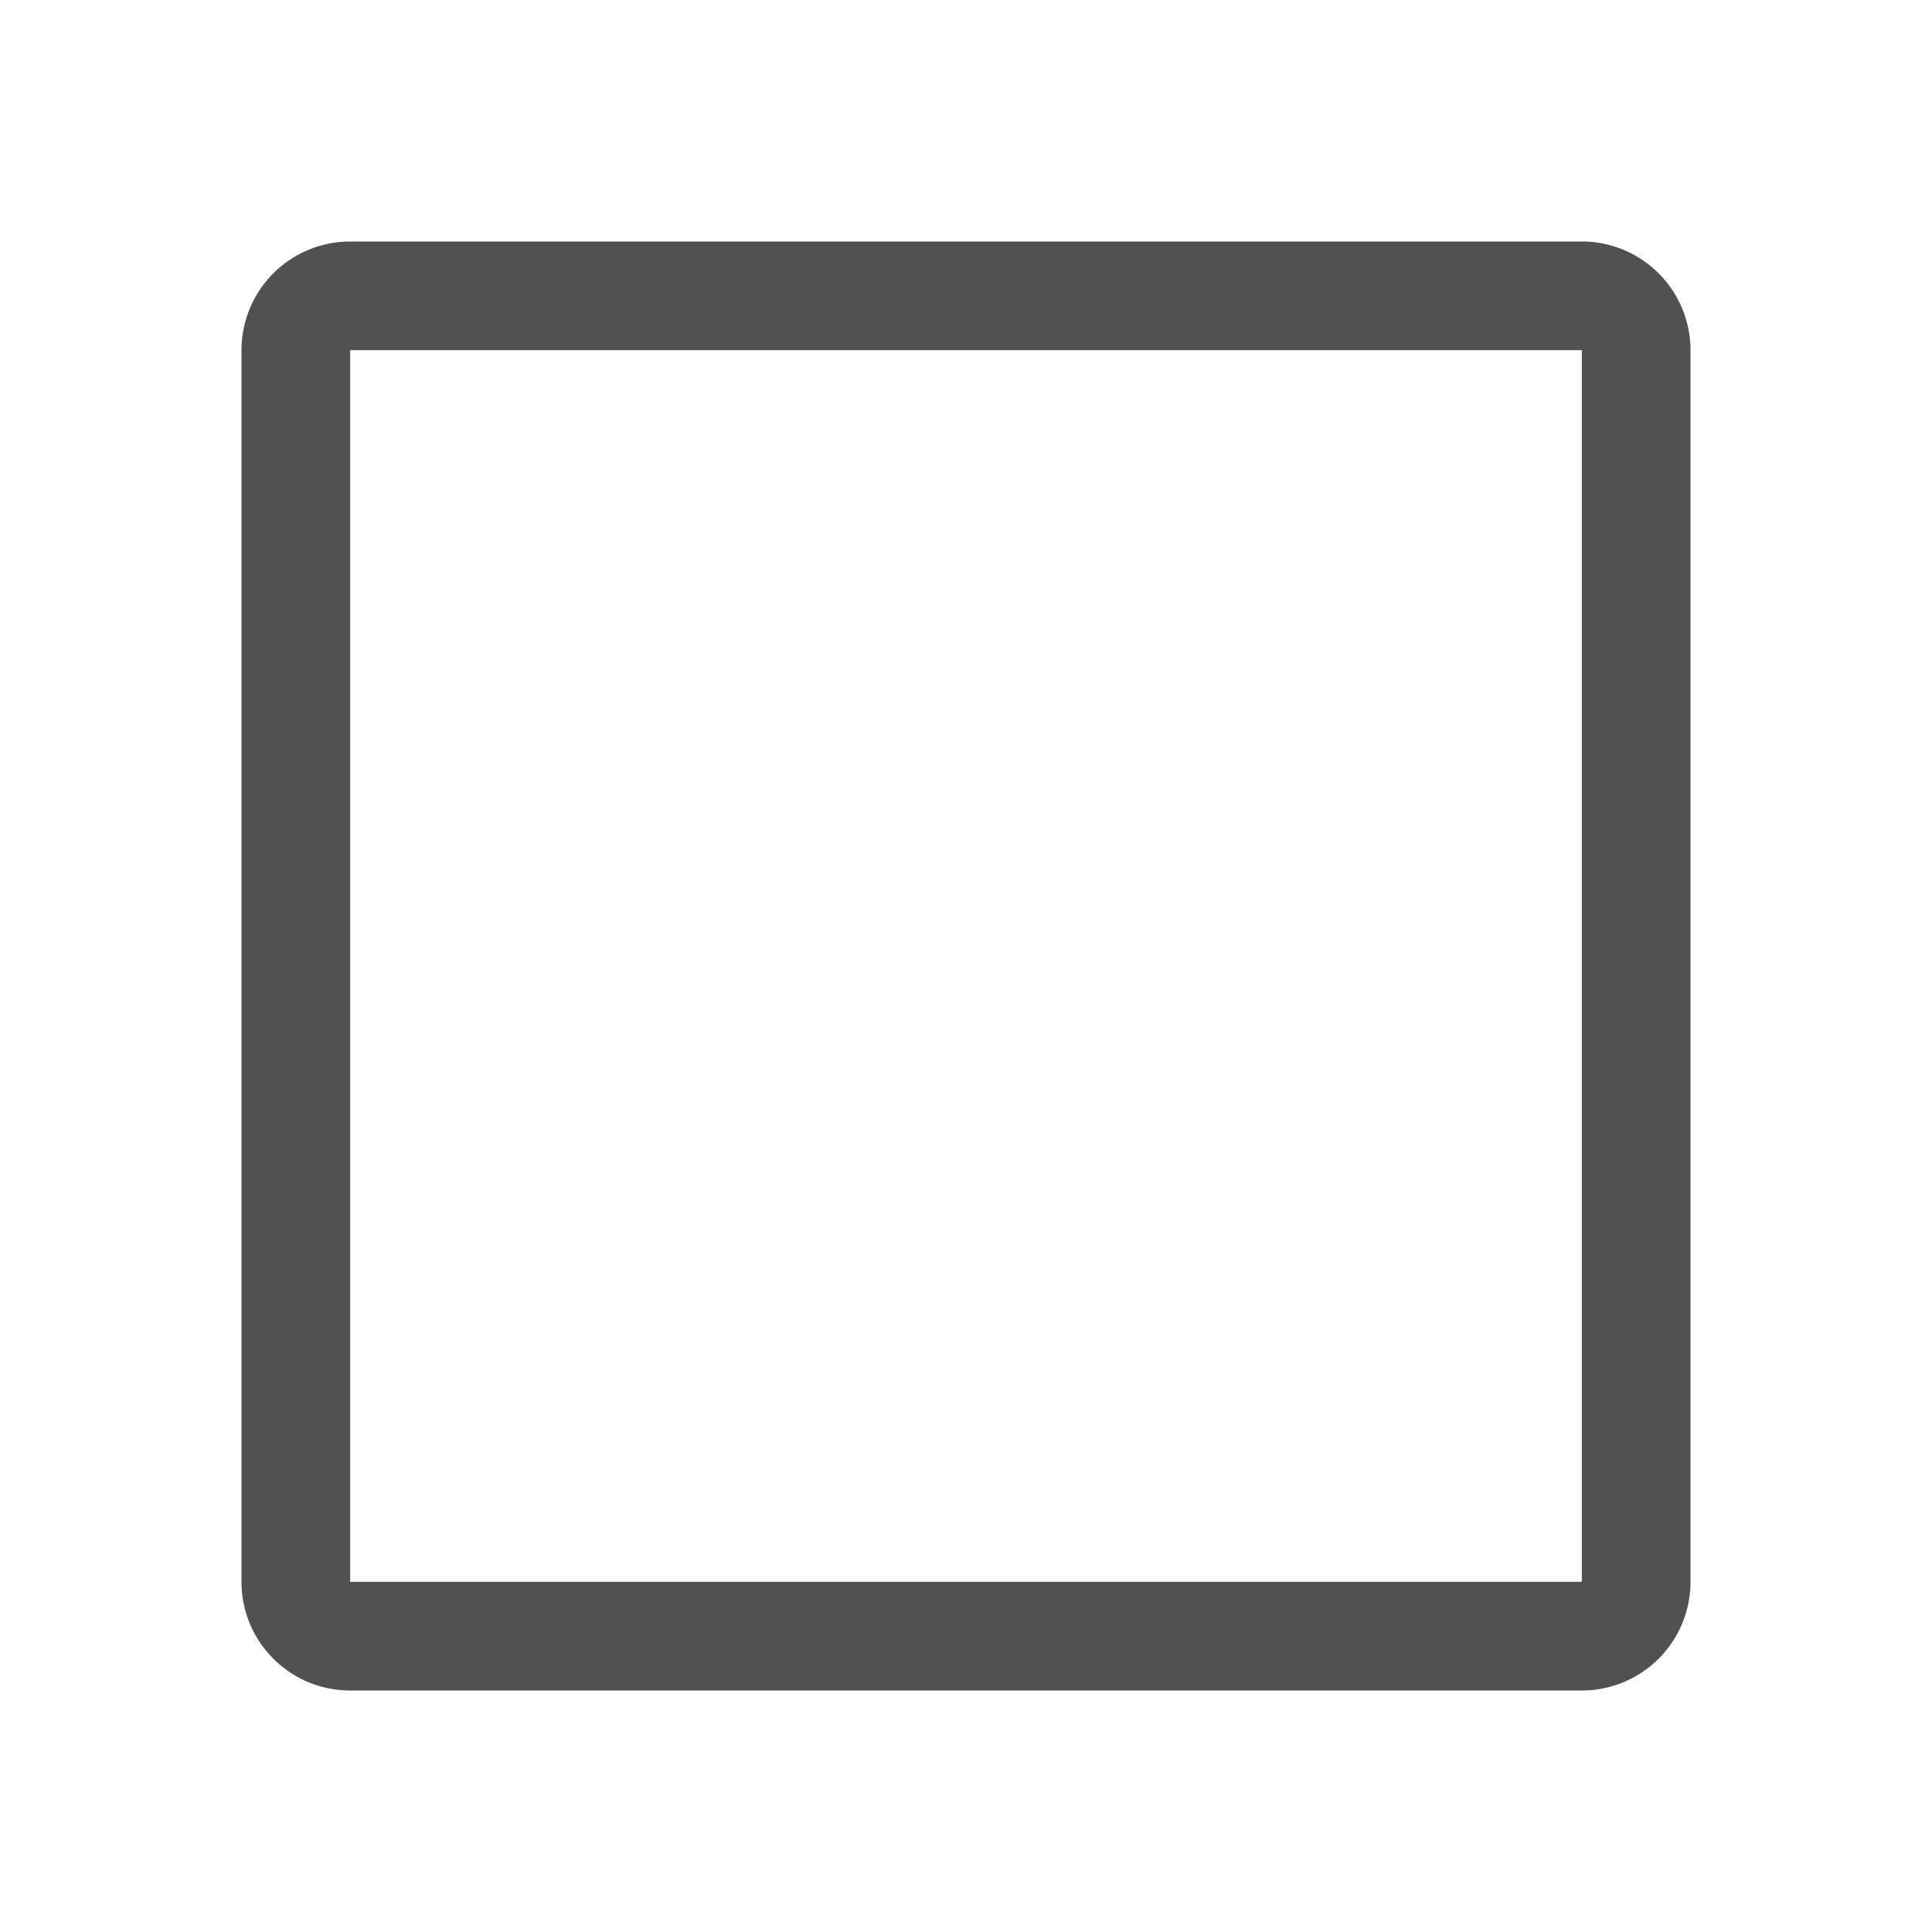 <?xml version="1.0" standalone="no"?><!DOCTYPE svg PUBLIC "-//W3C//DTD SVG 1.1//EN" "http://www.w3.org/Graphics/SVG/1.1/DTD/svg11.dtd"><svg t="1650378552873" class="icon" viewBox="0 0 1024 1024" version="1.1" xmlns="http://www.w3.org/2000/svg" p-id="5601" xmlns:xlink="http://www.w3.org/1999/xlink" width="200" height="200"><defs><style type="text/css">@font-face { font-family: feedback-iconfont; src: url("//at.alicdn.com/t/font_1031158_u69w8yhxdu.woff2?t=1630033759944") format("woff2"), url("//at.alicdn.com/t/font_1031158_u69w8yhxdu.woff?t=1630033759944") format("woff"), url("//at.alicdn.com/t/font_1031158_u69w8yhxdu.ttf?t=1630033759944") format("truetype"); }
</style></defs><path d="M838.4 185.6v652.8H185.6V185.6h652.8zM185.6 128A57.6 57.6 0 0 0 128 185.6v652.8c0 31.829 25.771 57.6 57.6 57.6h652.8A57.6 57.6 0 0 0 896 838.4V185.6A57.6 57.6 0 0 0 838.4 128H185.6z" p-id="5602" fill="#515151"></path></svg>